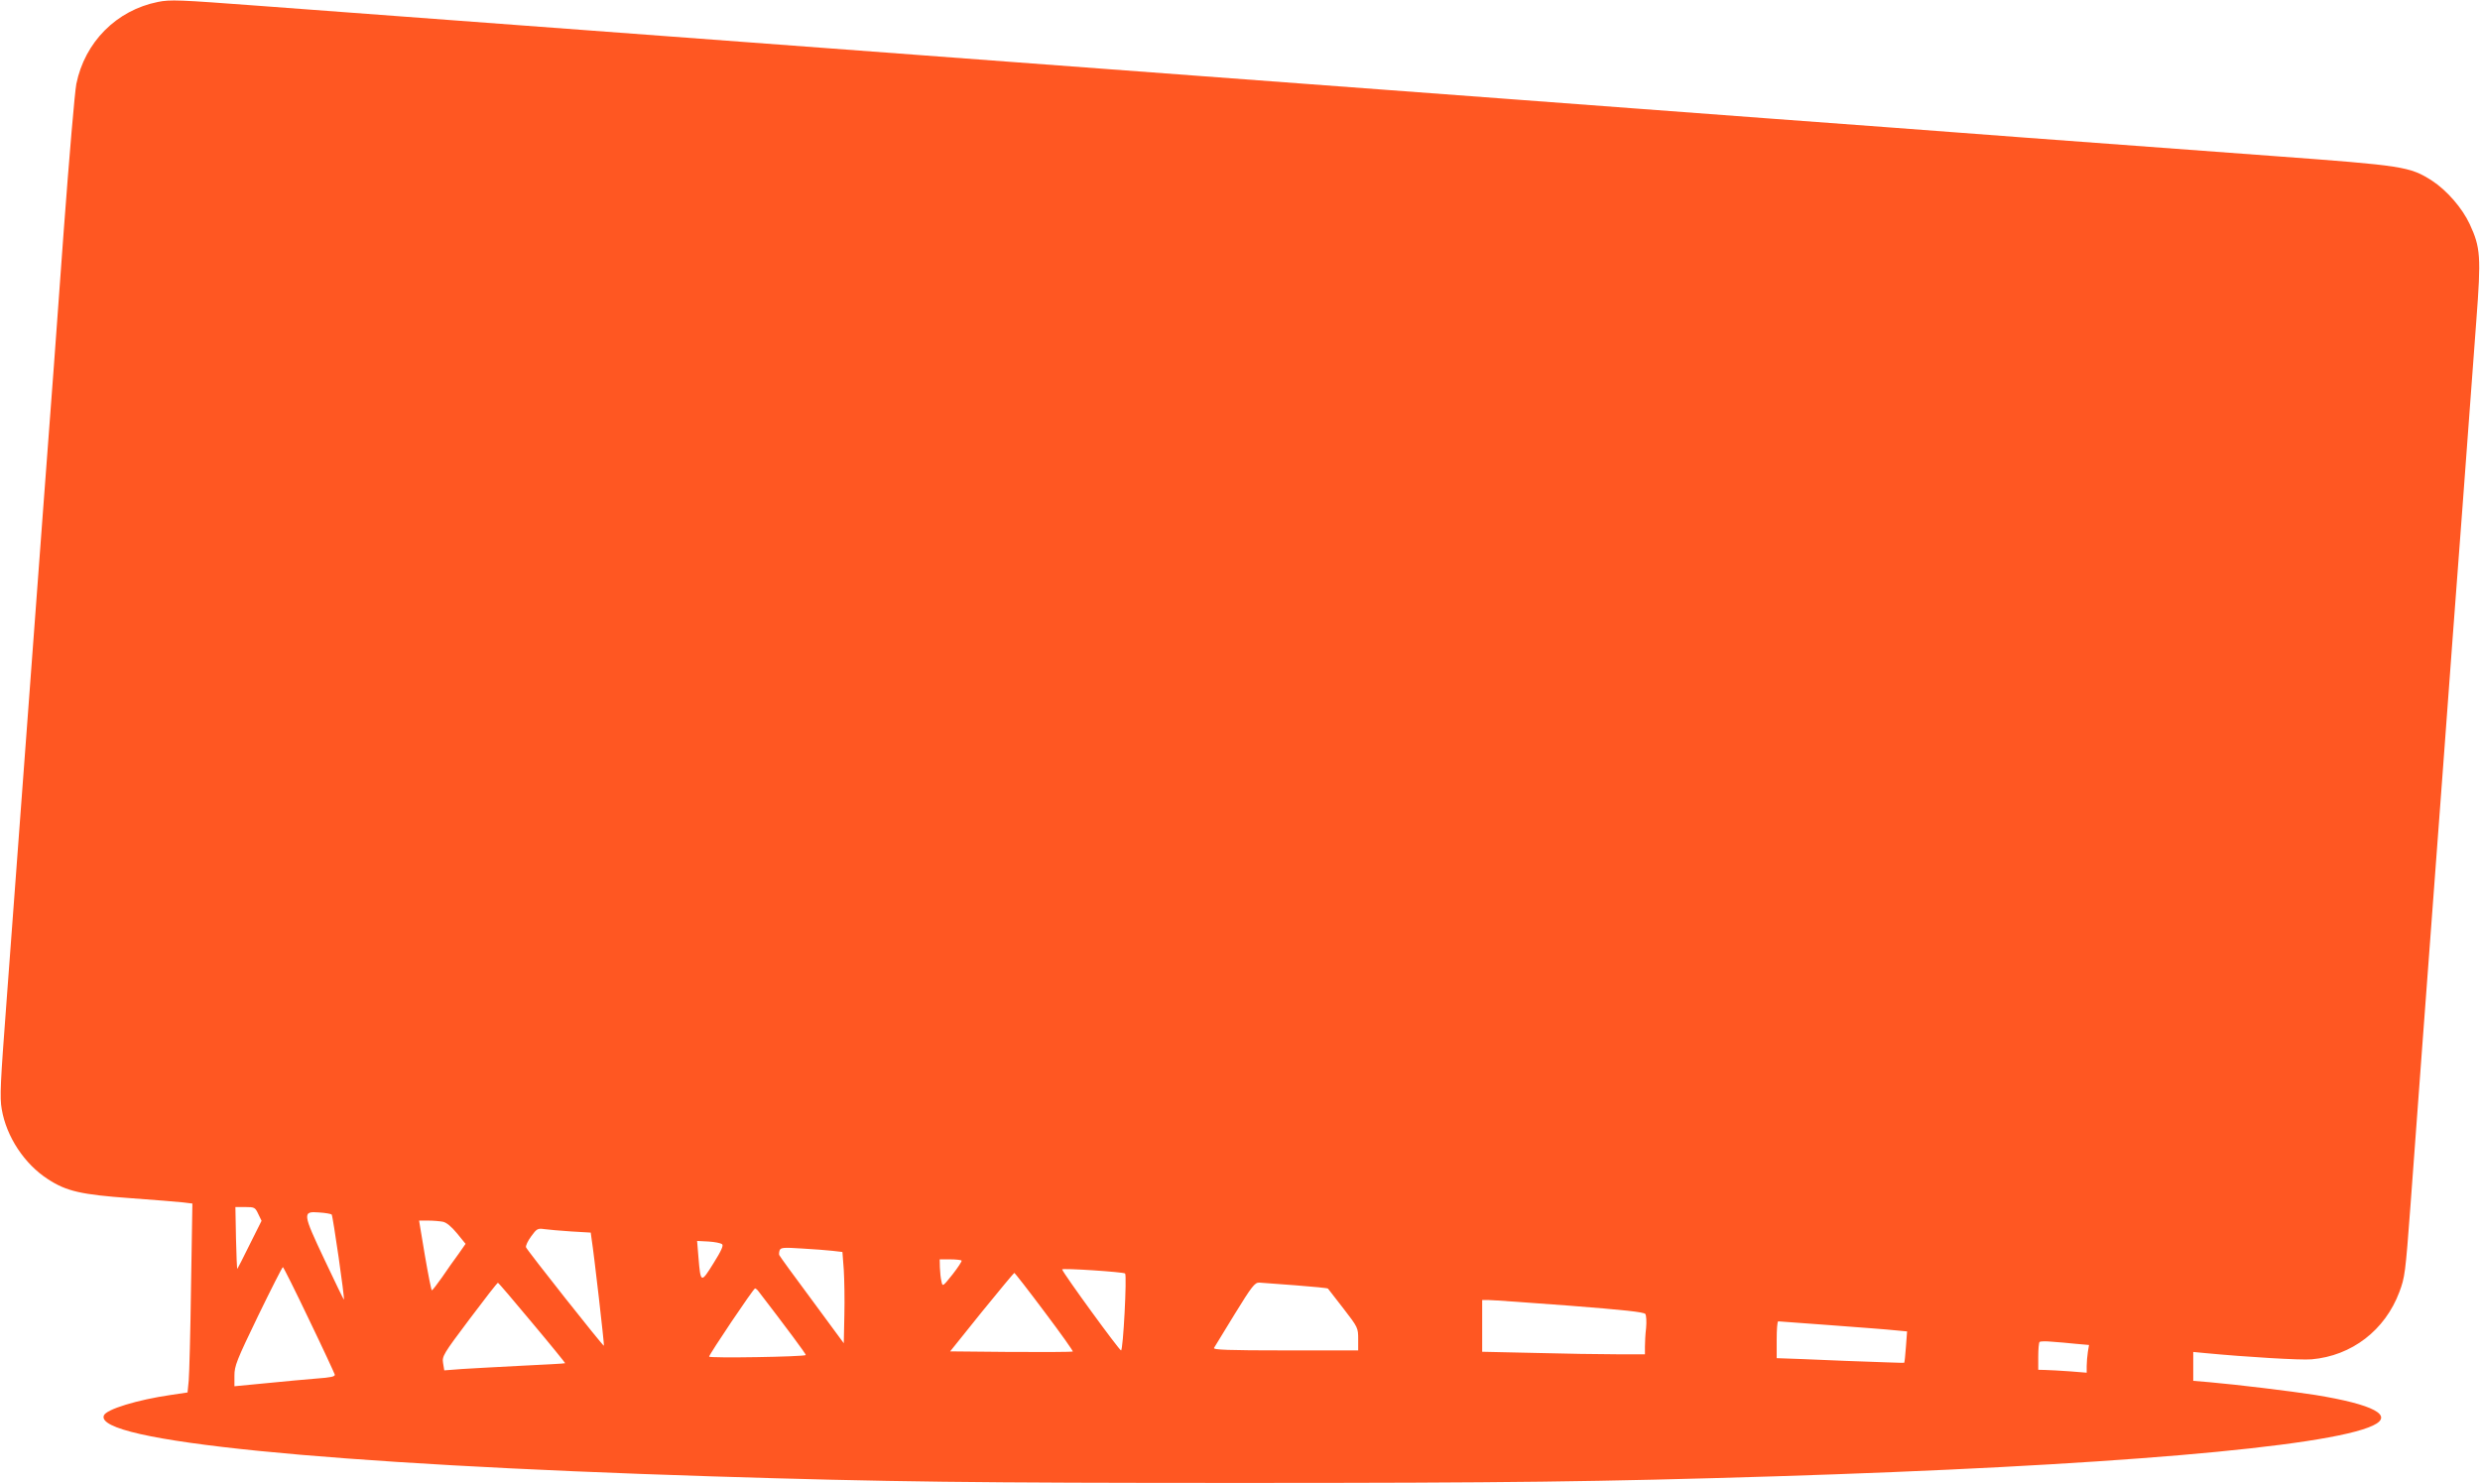 <?xml version="1.0" standalone="no"?>
<!DOCTYPE svg PUBLIC "-//W3C//DTD SVG 20010904//EN"
 "http://www.w3.org/TR/2001/REC-SVG-20010904/DTD/svg10.dtd">
<svg version="1.0" xmlns="http://www.w3.org/2000/svg"
 width="1280pt" height="766pt" viewBox="0 0 1280 766"
 preserveAspectRatio="xMidYMid meet">
<g transform="translate(0,766) scale(0.1,-0.1)"
fill="#ff5722" stroke="none">
<path d="M815 7650 c-214 -43 -377 -207 -421 -423 -8 -40 -37 -380 -65 -757
-27 -377 -74 -1016 -105 -1420 -107 -1435 -154 -2071 -190 -2555 -32 -425 -36
-499 -25 -560 24 -142 117 -283 238 -361 96 -63 174 -80 423 -98 124 -9 247
-19 274 -22 l49 -6 -7 -427 c-3 -234 -9 -453 -12 -487 l-6 -61 -87 -13 c-172
-25 -333 -74 -345 -106 -51 -132 1143 -251 3134 -314 920 -29 1364 -34 2740
-34 1375 0 1837 6 2750 34 1695 53 2852 151 3087 262 111 52 4 109 -297 158
-128 20 -400 53 -547 66 l-83 7 0 74 0 75 63 -6 c210 -20 491 -37 548 -32 207
18 379 150 453 348 28 75 31 94 57 443 20 281 83 1117 169 2273 27 369 72 972
100 1340 27 367 59 798 71 957 25 331 22 377 -34 498 -39 84 -119 175 -194
224 -116 74 -146 78 -823 128 -338 25 -915 68 -1282 95 -368 28 -969 73 -1338
100 -368 28 -970 72 -1337 100 -808 60 -1475 110 -2548 190 -445 33 -1048 78
-1340 100 -572 43 -1905 142 -2548 190 -416 31 -457 33 -522 20z m518 -6256
l17 -35 -61 -122 c-33 -67 -62 -124 -64 -126 -2 -2 -5 69 -7 158 l-3 161 51 0
c48 0 51 -2 67 -36z m379 -3 c6 -6 68 -433 63 -439 -1 -1 -46 91 -99 204 -115
243 -116 253 -29 246 32 -2 61 -7 65 -11z m574 -37 c19 -4 44 -25 73 -60 l44
-54 -37 -53 c-21 -28 -59 -82 -84 -119 -26 -37 -50 -68 -53 -68 -3 0 -19 81
-36 180 l-30 180 47 0 c26 0 60 -3 76 -6z m661 -50 l102 -6 5 -37 c11 -67 66
-545 63 -547 -4 -4 -396 492 -402 508 -3 7 9 33 26 56 29 40 34 43 68 38 20
-3 82 -8 138 -12z m780 -66 c8 -6 -4 -34 -45 -99 -64 -103 -66 -103 -77 31
l-7 85 59 -3 c32 -2 63 -8 70 -14z m570 -34 l51 -6 7 -92 c3 -50 5 -156 3
-235 l-3 -144 -165 224 c-91 122 -167 227 -168 231 -2 5 -1 16 2 25 6 14 21
15 114 9 59 -3 130 -9 159 -12z m666 -50 c3 -3 -18 -35 -46 -71 -52 -65 -52
-65 -58 -36 -4 15 -7 47 -8 71 l-1 42 53 0 c30 0 56 -3 60 -6z m-3368 -305
c72 -149 131 -277 133 -284 2 -10 -22 -15 -92 -20 -52 -4 -169 -15 -260 -24
l-166 -16 0 55 c0 50 11 78 122 308 67 138 125 252 128 252 3 0 64 -122 135
-271z m4212 238 c10 -11 -10 -397 -21 -397 -9 0 -296 394 -304 418 -2 8 316
-13 325 -21z m-416 -198 c83 -110 149 -203 146 -205 -2 -2 -146 -3 -319 -2
l-314 3 163 203 c90 111 166 202 168 202 3 0 73 -90 156 -201z m-2644 -57 c95
-113 171 -207 170 -208 -1 -2 -101 -7 -222 -13 -121 -6 -261 -14 -311 -17
l-91 -7 -6 37 c-6 36 0 46 136 227 78 104 144 189 147 188 3 0 82 -93 177
-207z m3940 194 c90 -7 165 -14 167 -17 2 -2 38 -49 80 -103 75 -97 76 -100
76 -158 l0 -58 -376 0 c-297 0 -374 3 -368 13 4 6 52 85 107 175 88 143 103
162 126 162 14 -1 99 -7 188 -14z m-2773 -30 c143 -186 248 -327 245 -330 -10
-9 -499 -17 -499 -8 0 11 229 352 237 352 3 0 11 -6 17 -14z m4185 -75 c282
-22 386 -33 393 -43 5 -7 7 -40 4 -72 -4 -32 -6 -76 -6 -97 l0 -39 -148 0
c-82 0 -271 3 -420 7 l-272 6 0 134 0 133 33 0 c17 0 205 -13 416 -29z m1351
-101 c146 -11 294 -22 329 -26 l64 -6 -6 -80 c-3 -44 -7 -80 -9 -82 -1 -1
-138 4 -303 10 -165 7 -312 13 -327 13 l-28 1 0 95 c0 52 3 95 8 95 4 0 126
-9 272 -20z m1264 -96 l68 -6 -6 -36 c-3 -21 -6 -53 -6 -72 l0 -35 -87 7 c-49
3 -105 7 -125 7 l-38 1 0 68 c0 38 3 72 7 76 4 3 32 4 62 1 31 -2 87 -7 125
-11z"/>
</g>
</svg>
